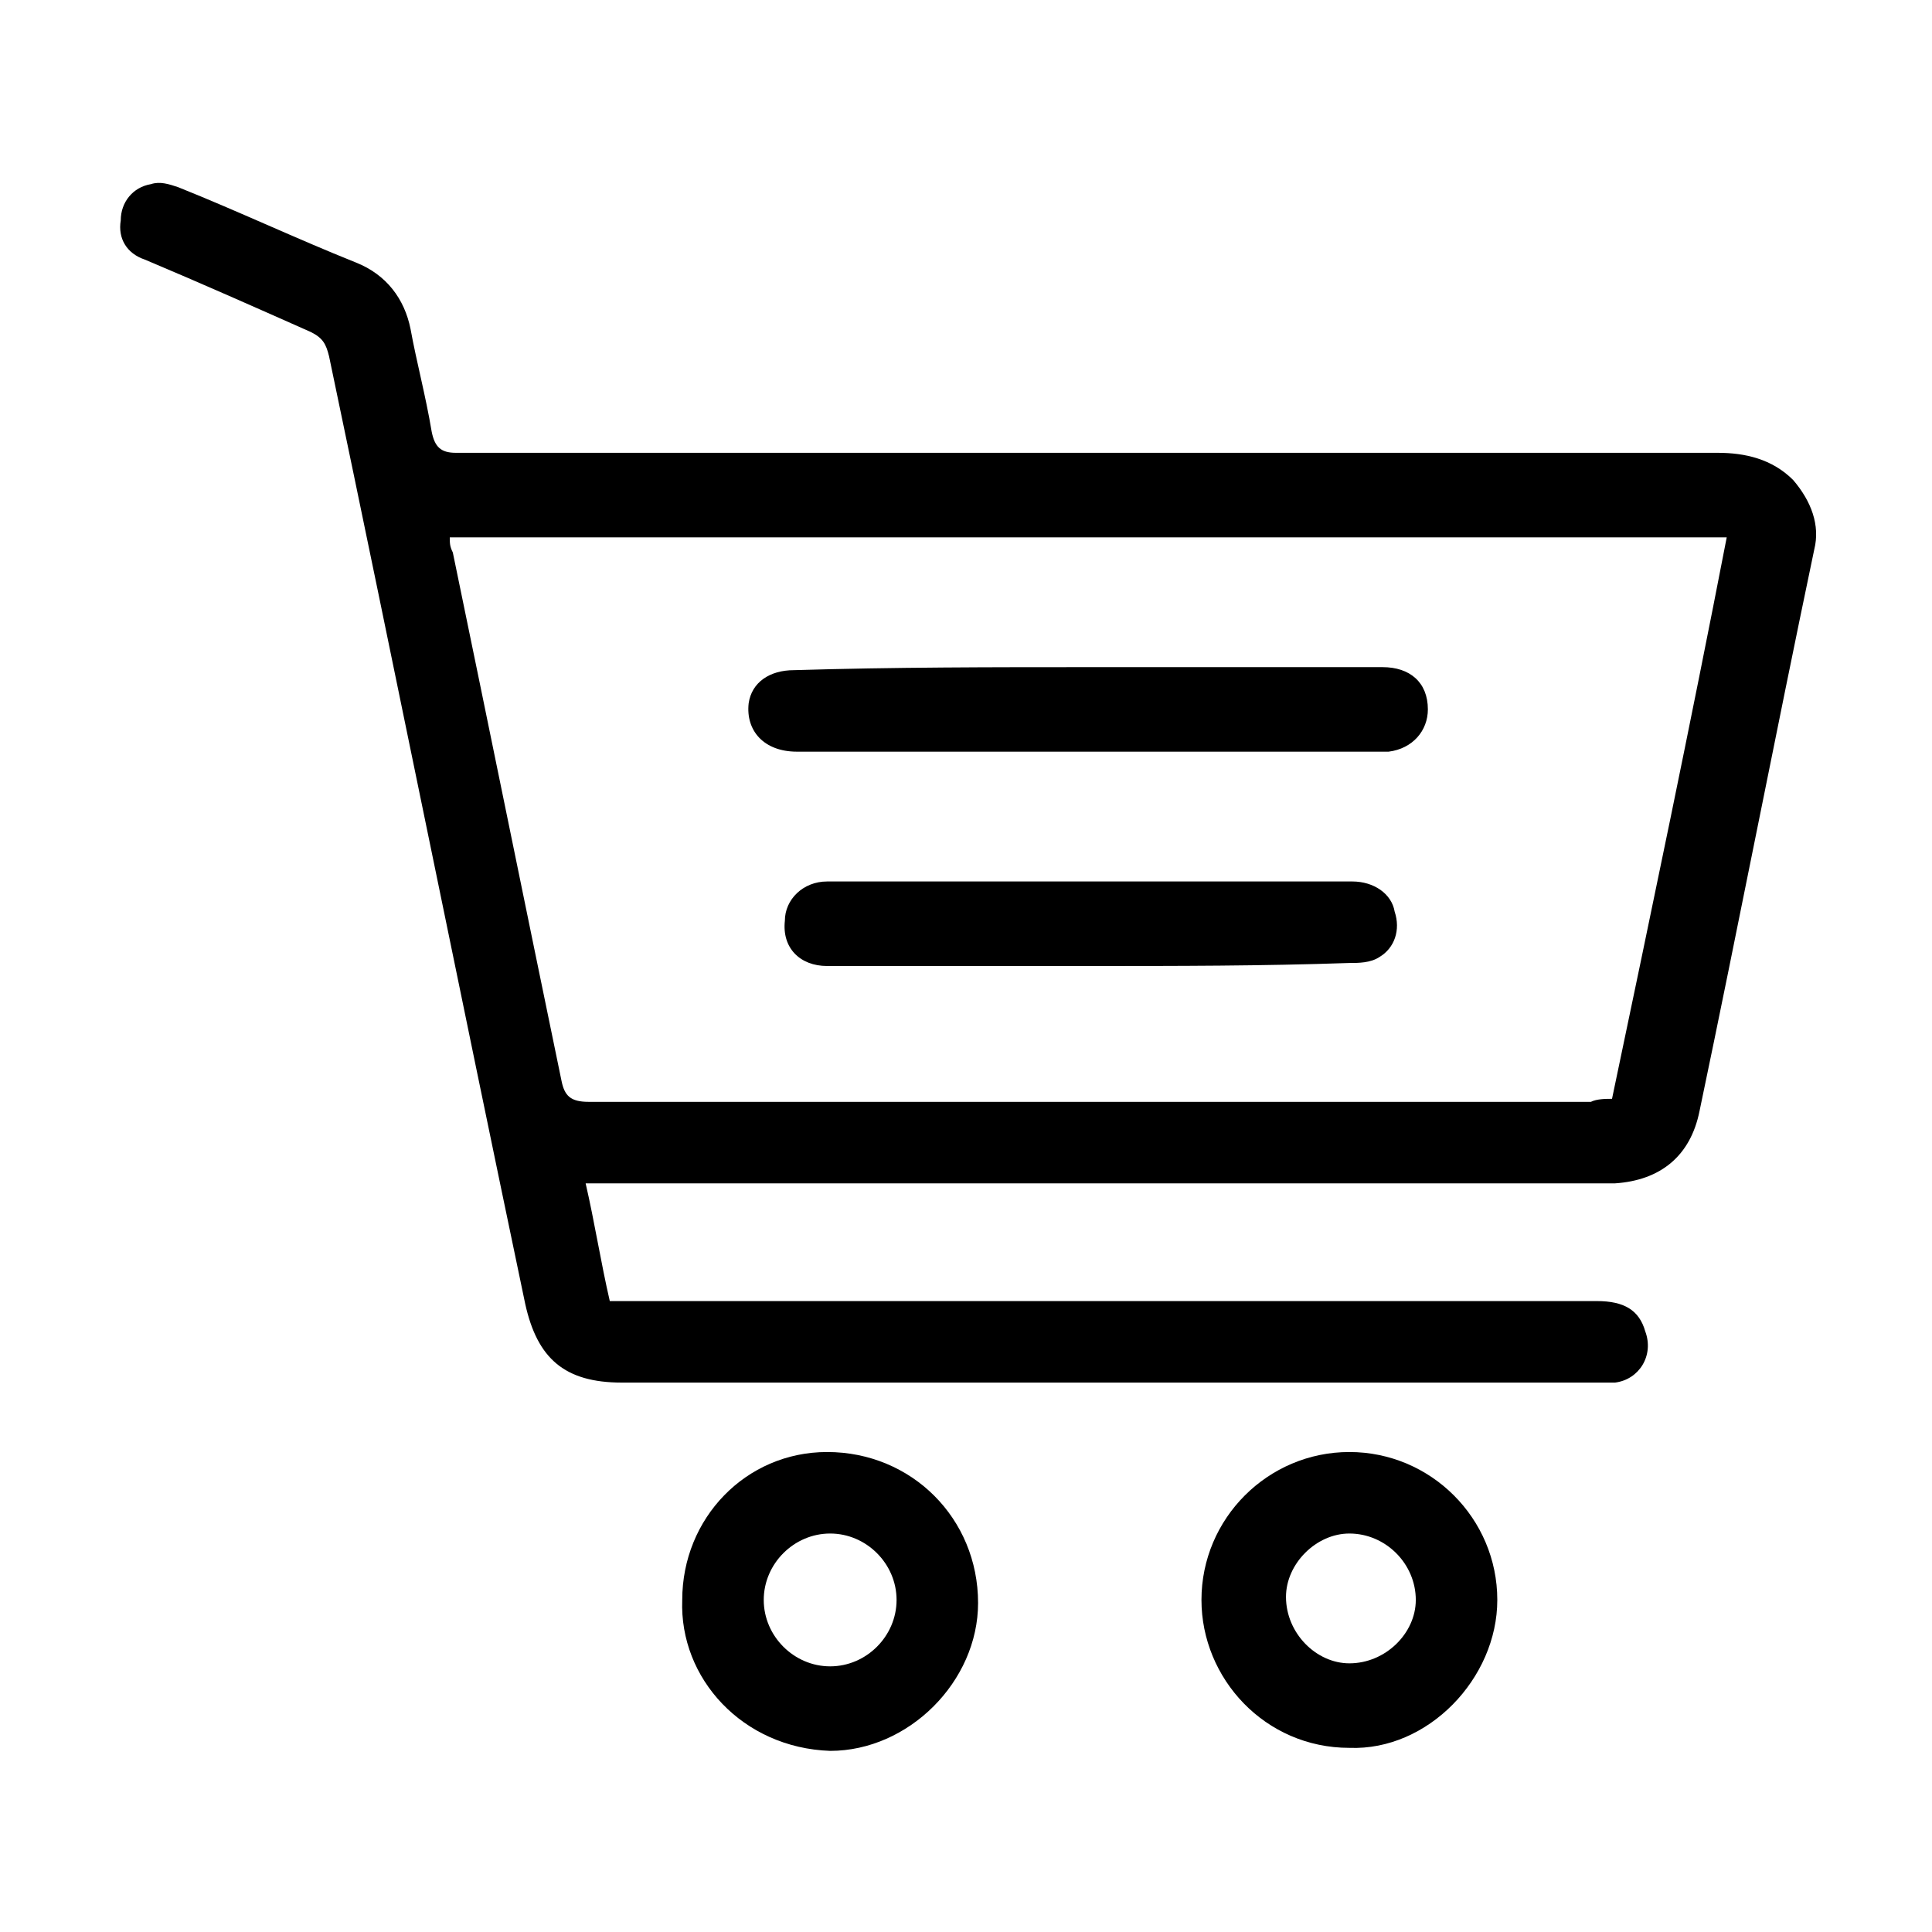<?xml version="1.0" encoding="utf-8"?>
<!-- Generator: Adobe Illustrator 21.0.2, SVG Export Plug-In . SVG Version: 6.00 Build 0)  -->
<svg version="1.1" id="Livello_1" xmlns="http://www.w3.org/2000/svg" xmlns:xlink="http://www.w3.org/1999/xlink" x="0px" y="0px"
	 viewBox="0 0 64 64" style="enable-background:new 0 0 64 64;" xml:space="preserve">
<g id="Livello_1_2_">
	<g id="Livello_1_1_">
		<g id="griglia">
			<g id="Livello_2_1_">
			</g>
		</g>
	</g>
</g>
<g>
	<path d="M19.4,39.2c0.3,1.3,0.5,2.6,0.8,3.9c0.2,0,0.4,0,0.7,0c10.7,0,21.3,0,32,0c0.9,0,1.4,0.3,1.6,1c0.3,0.8-0.2,1.6-1,1.7
		c-0.2,0-0.5,0-0.8,0c-10.7,0-21.4,0-32.1,0c-1.9,0-2.8-0.8-3.2-2.6c-2.2-10.5-4.3-20.9-6.5-31.4c-0.1-0.4-0.2-0.6-0.6-0.8
		c-1.8-0.8-3.6-1.6-5.5-2.4C4.2,8.4,3.9,7.9,4,7.3C4,6.7,4.4,6.2,5,6.1c0.3-0.1,0.6,0,0.9,0.1c2,0.8,3.9,1.7,5.9,2.5
		c1,0.4,1.6,1.2,1.8,2.2c0.2,1.1,0.5,2.2,0.7,3.4c0.1,0.5,0.3,0.7,0.8,0.7c13.9,0,27.8,0,41.8,0c0.9,0,1.8,0.2,2.5,0.9
		c0.6,0.7,0.9,1.5,0.7,2.3c-1.3,6.2-2.5,12.4-3.8,18.6c-0.3,1.5-1.3,2.3-2.8,2.4c-0.2,0-0.3,0-0.5,0c-10.9,0-21.9,0-32.8,0
		C19.8,39.2,19.6,39.2,19.4,39.2z M53.4,36.4c1.3-6.2,2.6-12.4,3.8-18.6c-14.1,0-28.2,0-42.3,0c0,0.2,0,0.3,0.1,0.5
		c1.2,5.8,2.4,11.7,3.6,17.5c0.1,0.5,0.3,0.7,0.9,0.7c11.1,0,22.1,0,33.2,0C52.9,36.4,53.2,36.4,53.4,36.4z"/>
	<path d="M22.6,53c0-2.7,2.1-4.9,4.8-4.9c2.8,0,5,2.2,5,5c0,2.6-2.3,4.9-4.9,4.9C24.6,57.9,22.5,55.6,22.6,53z M25.3,53
		c0,1.2,1,2.2,2.2,2.2c1.2,0,2.2-1,2.2-2.2c0-1.2-1-2.2-2.2-2.2C26.3,50.8,25.3,51.8,25.3,53z"/>
	<path d="M39.8,53c0-2.7,2.2-4.9,4.9-4.9c2.7,0,4.9,2.2,4.9,4.9c0,2.6-2.3,5-4.9,4.9C41.9,57.9,39.8,55.6,39.8,53z M42.6,52.9
		c0,1.2,1,2.2,2.1,2.2c1.2,0,2.2-1,2.2-2.1c0-1.2-1-2.2-2.2-2.2C43.6,50.8,42.6,51.8,42.6,52.9z"/>
	<path d="M36.1,22.1c3.2,0,6.5,0,9.7,0c0.9,0,1.5,0.5,1.5,1.4c0,0.7-0.5,1.3-1.3,1.4c-0.1,0-0.2,0-0.3,0c-6.4,0-12.8,0-19.3,0
		c-1.1,0-1.7-0.7-1.6-1.6c0.1-0.7,0.7-1.1,1.5-1.1C29.6,22.1,32.9,22.1,36.1,22.1z"/>
	<path d="M36.1,32c-2.9,0-5.8,0-8.7,0c-0.9,0-1.5-0.6-1.4-1.5c0-0.7,0.6-1.3,1.4-1.3c1.7,0,3.4,0,5.1,0c4.1,0,8.2,0,12.3,0
		c0.7,0,1.3,0.4,1.4,1c0.2,0.6,0,1.2-0.5,1.5c-0.3,0.2-0.7,0.2-1,0.2C41.8,32,39,32,36.1,32z"/>
</g>
</svg>
